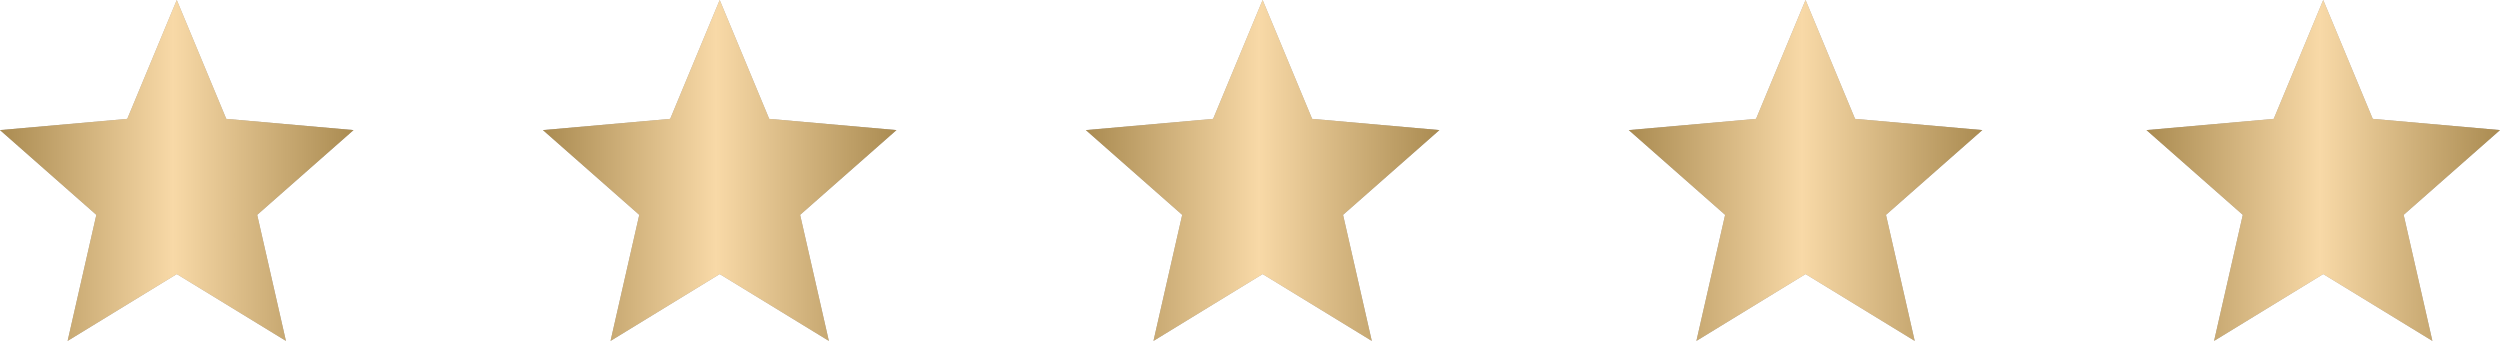 <svg xmlns="http://www.w3.org/2000/svg" width="198" height="27" viewBox="0 0 198 27" fill="none"><path d="M5.355 27L7.63 17.017L0 10.303L10.08 9.414L14 0L17.92 9.414L28 10.303L20.37 17.017L22.645 27L14 21.707L5.355 27Z" fill="#AFACAB"></path><path d="M5.355 27L7.63 17.017L0 10.303L10.08 9.414L14 0L17.92 9.414L28 10.303L20.37 17.017L22.645 27L14 21.707L5.355 27Z" fill="url(#paint0_linear_616_133)"></path><path d="M48.355 27L50.63 17.017L43 10.303L53.08 9.414L57 0L60.92 9.414L71 10.303L63.37 17.017L65.645 27L57 21.707L48.355 27Z" fill="#AFACAB"></path><path d="M48.355 27L50.63 17.017L43 10.303L53.08 9.414L57 0L60.92 9.414L71 10.303L63.37 17.017L65.645 27L57 21.707L48.355 27Z" fill="url(#paint1_linear_616_133)"></path><path d="M91.355 27L93.63 17.017L86 10.303L96.08 9.414L100 0L103.92 9.414L114 10.303L106.37 17.017L108.645 27L100 21.707L91.355 27Z" fill="#AFACAB"></path><path d="M91.355 27L93.63 17.017L86 10.303L96.08 9.414L100 0L103.92 9.414L114 10.303L106.37 17.017L108.645 27L100 21.707L91.355 27Z" fill="url(#paint2_linear_616_133)"></path><path d="M134.355 27L136.63 17.017L129 10.303L139.08 9.414L143 0L146.92 9.414L157 10.303L149.37 17.017L151.645 27L143 21.707L134.355 27Z" fill="#AFACAB"></path><path d="M134.355 27L136.63 17.017L129 10.303L139.08 9.414L143 0L146.92 9.414L157 10.303L149.37 17.017L151.645 27L143 21.707L134.355 27Z" fill="url(#paint3_linear_616_133)"></path><path d="M175.355 27L177.63 17.017L170 10.303L180.08 9.414L184 0L187.92 9.414L198 10.303L190.37 17.017L192.645 27L184 21.707L175.355 27Z" fill="#AFACAB"></path><path d="M175.355 27L177.63 17.017L170 10.303L180.08 9.414L184 0L187.92 9.414L198 10.303L190.37 17.017L192.645 27L184 21.707L175.355 27Z" fill="url(#paint4_linear_616_133)"></path><defs><linearGradient id="paint0_linear_616_133" x1="0" y1="13.5" x2="28" y2="13.5" gradientUnits="userSpaceOnUse"><stop stop-color="#AA8B51"></stop><stop offset="0.49" stop-color="#F8D9A7"></stop><stop offset="1" stop-color="#AA8B51"></stop></linearGradient><linearGradient id="paint1_linear_616_133" x1="43" y1="13.5" x2="71" y2="13.5" gradientUnits="userSpaceOnUse"><stop stop-color="#AA8B51"></stop><stop offset="0.49" stop-color="#F8D9A7"></stop><stop offset="1" stop-color="#AA8B51"></stop></linearGradient><linearGradient id="paint2_linear_616_133" x1="86" y1="13.5" x2="114" y2="13.5" gradientUnits="userSpaceOnUse"><stop stop-color="#AA8B51"></stop><stop offset="0.49" stop-color="#F8D9A7"></stop><stop offset="1" stop-color="#AA8B51"></stop></linearGradient><linearGradient id="paint3_linear_616_133" x1="129" y1="13.5" x2="157" y2="13.5" gradientUnits="userSpaceOnUse"><stop stop-color="#AA8B51"></stop><stop offset="0.49" stop-color="#F8D9A7"></stop><stop offset="1" stop-color="#AA8B51"></stop></linearGradient><linearGradient id="paint4_linear_616_133" x1="170" y1="13.5" x2="198" y2="13.5" gradientUnits="userSpaceOnUse"><stop stop-color="#AA8B51"></stop><stop offset="0.49" stop-color="#F8D9A7"></stop><stop offset="1" stop-color="#AA8B51"></stop></linearGradient></defs></svg>